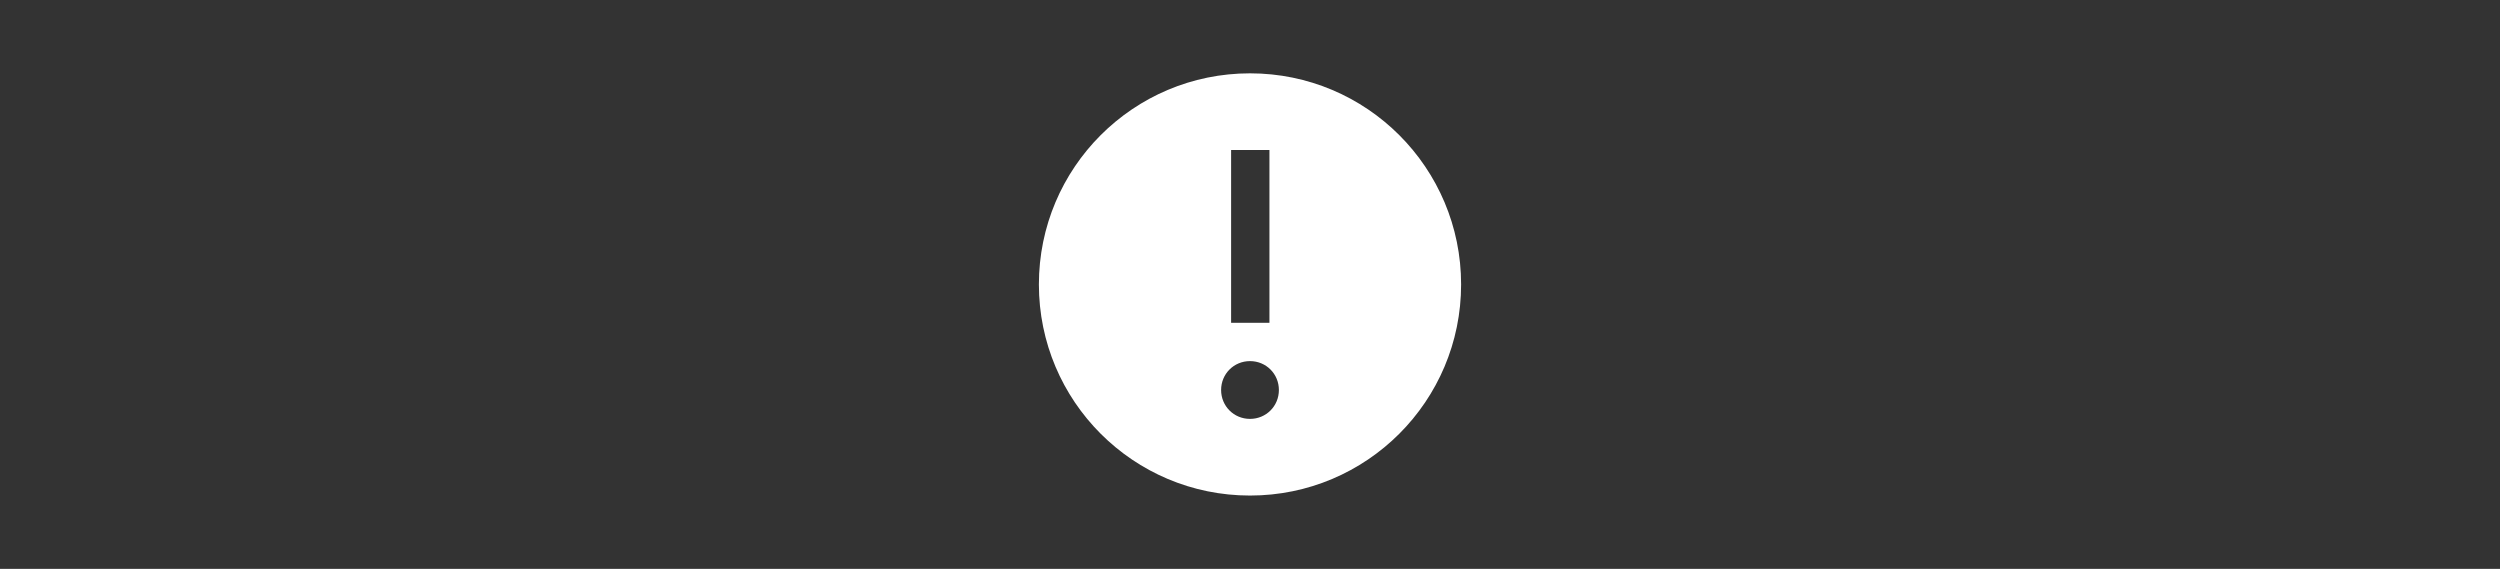 <?xml version="1.0" encoding="utf-8"?>
<!-- Generator: Adobe Illustrator 27.8.0, SVG Export Plug-In . SVG Version: 6.00 Build 0)  -->
<svg version="1.1" id="a" xmlns="http://www.w3.org/2000/svg" xmlns:xlink="http://www.w3.org/1999/xlink" x="0px" y="0px"
	 viewBox="0 0 450 102.4" style="enable-background:new 0 0 450 102.4;" xml:space="preserve">
<rect x="0" y="0" width="450" height="102.4" fill="#333333" stroke="none"/>
<style type="text/css">
	.st0{fill:#FFFFFF;}
</style>
<path class="st0" d="M225,13.2c-21,0-38,17-38,38s17,38,38,38s38-17,38-38S246,13.2,225,13.2z M221.6,27h6.9v31.1h-6.9V27z
	 M225,75.4c-2.9,0-5.2-2.3-5.2-5.2s2.3-5.2,5.2-5.2s5.2,2.3,5.2,5.2S227.9,75.4,225,75.4z"/>
</svg>
